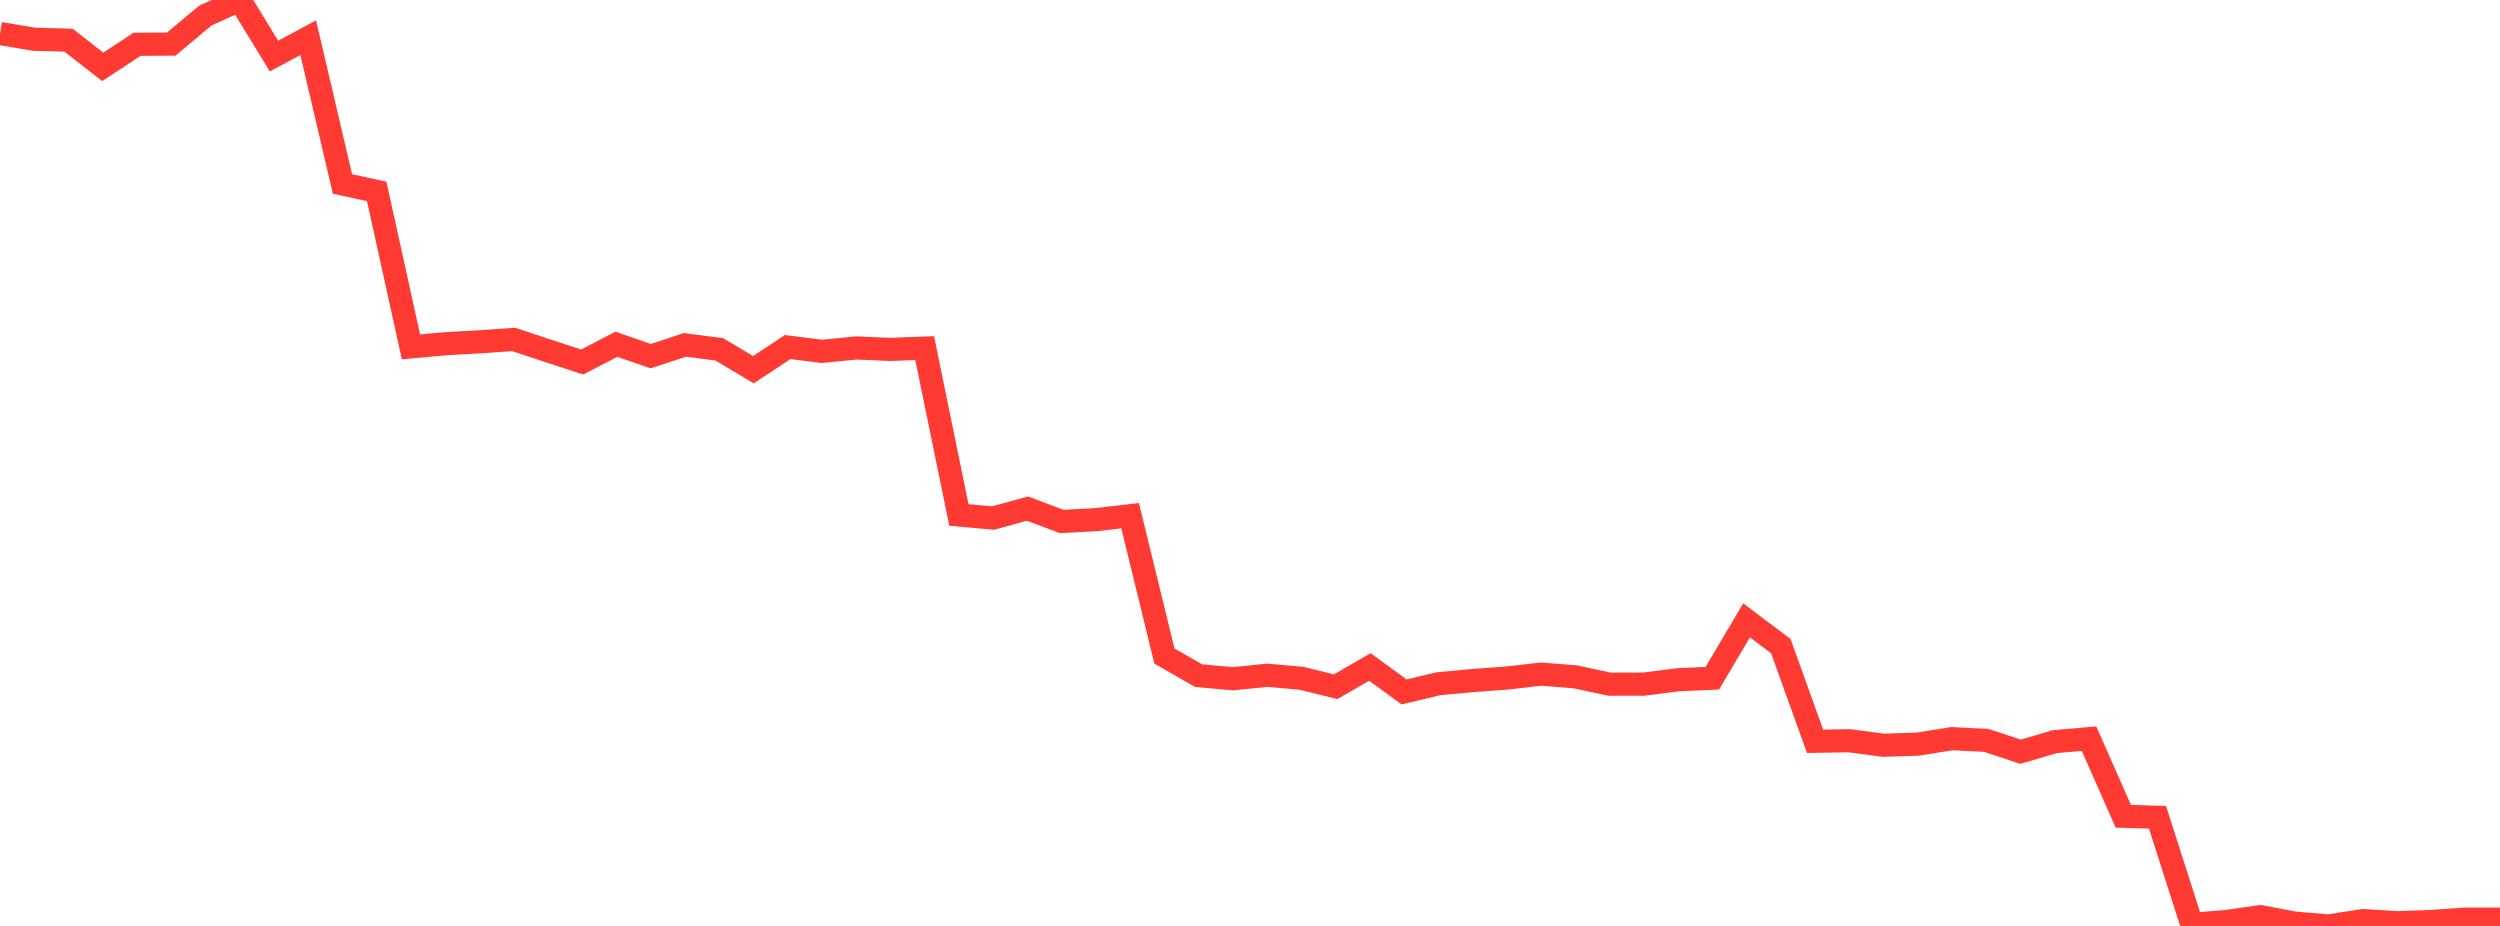 <?xml version="1.0" standalone="no"?>
<!DOCTYPE svg PUBLIC "-//W3C//DTD SVG 1.1//EN" "http://www.w3.org/Graphics/SVG/1.1/DTD/svg11.dtd">

<svg width="135" height="50" viewBox="0 0 135 50" preserveAspectRatio="none" 
  xmlns="http://www.w3.org/2000/svg"
  xmlns:xlink="http://www.w3.org/1999/xlink">


<polyline points="0.0, 1.809 1.849, 2.12 3.699, 2.169 5.548, 3.611 7.397, 2.392 9.247, 2.381 11.096, 0.835 12.945, 0.0 14.795, 3.028 16.644, 2.036 18.493, 9.933 20.342, 10.337 22.192, 18.731 24.041, 18.563 25.89, 18.457 27.74, 18.33 29.589, 18.944 31.438, 19.548 33.288, 18.59 35.137, 19.233 36.986, 18.624 38.836, 18.862 40.685, 19.964 42.534, 18.741 44.384, 18.974 46.233, 18.79 48.082, 18.868 49.932, 18.798 51.781, 27.81 53.63, 27.974 55.479, 27.465 57.329, 28.159 59.178, 28.061 61.027, 27.848 62.877, 35.425 64.726, 36.485 66.575, 36.652 68.425, 36.464 70.274, 36.626 72.123, 37.084 73.973, 36.017 75.822, 37.364 77.671, 36.922 79.521, 36.751 81.37, 36.614 83.219, 36.403 85.068, 36.55 86.918, 36.947 88.767, 36.943 90.616, 36.706 92.466, 36.624 94.315, 33.5 96.164, 34.891 98.014, 40.029 99.863, 40 101.712, 40.244 103.562, 40.183 105.411, 39.888 107.26, 39.981 109.11, 40.594 110.959, 40.05 112.808, 39.889 114.658, 44.079 116.507, 44.135 118.356, 49.914 120.205, 49.765 122.055, 49.497 123.904, 49.849 125.753, 50.0 127.603, 49.713 129.452, 49.826 131.301, 49.76 133.151, 49.63 135.0, 49.63" fill="none" stroke="#ff3a33" stroke-width="1.25"/>

</svg>
